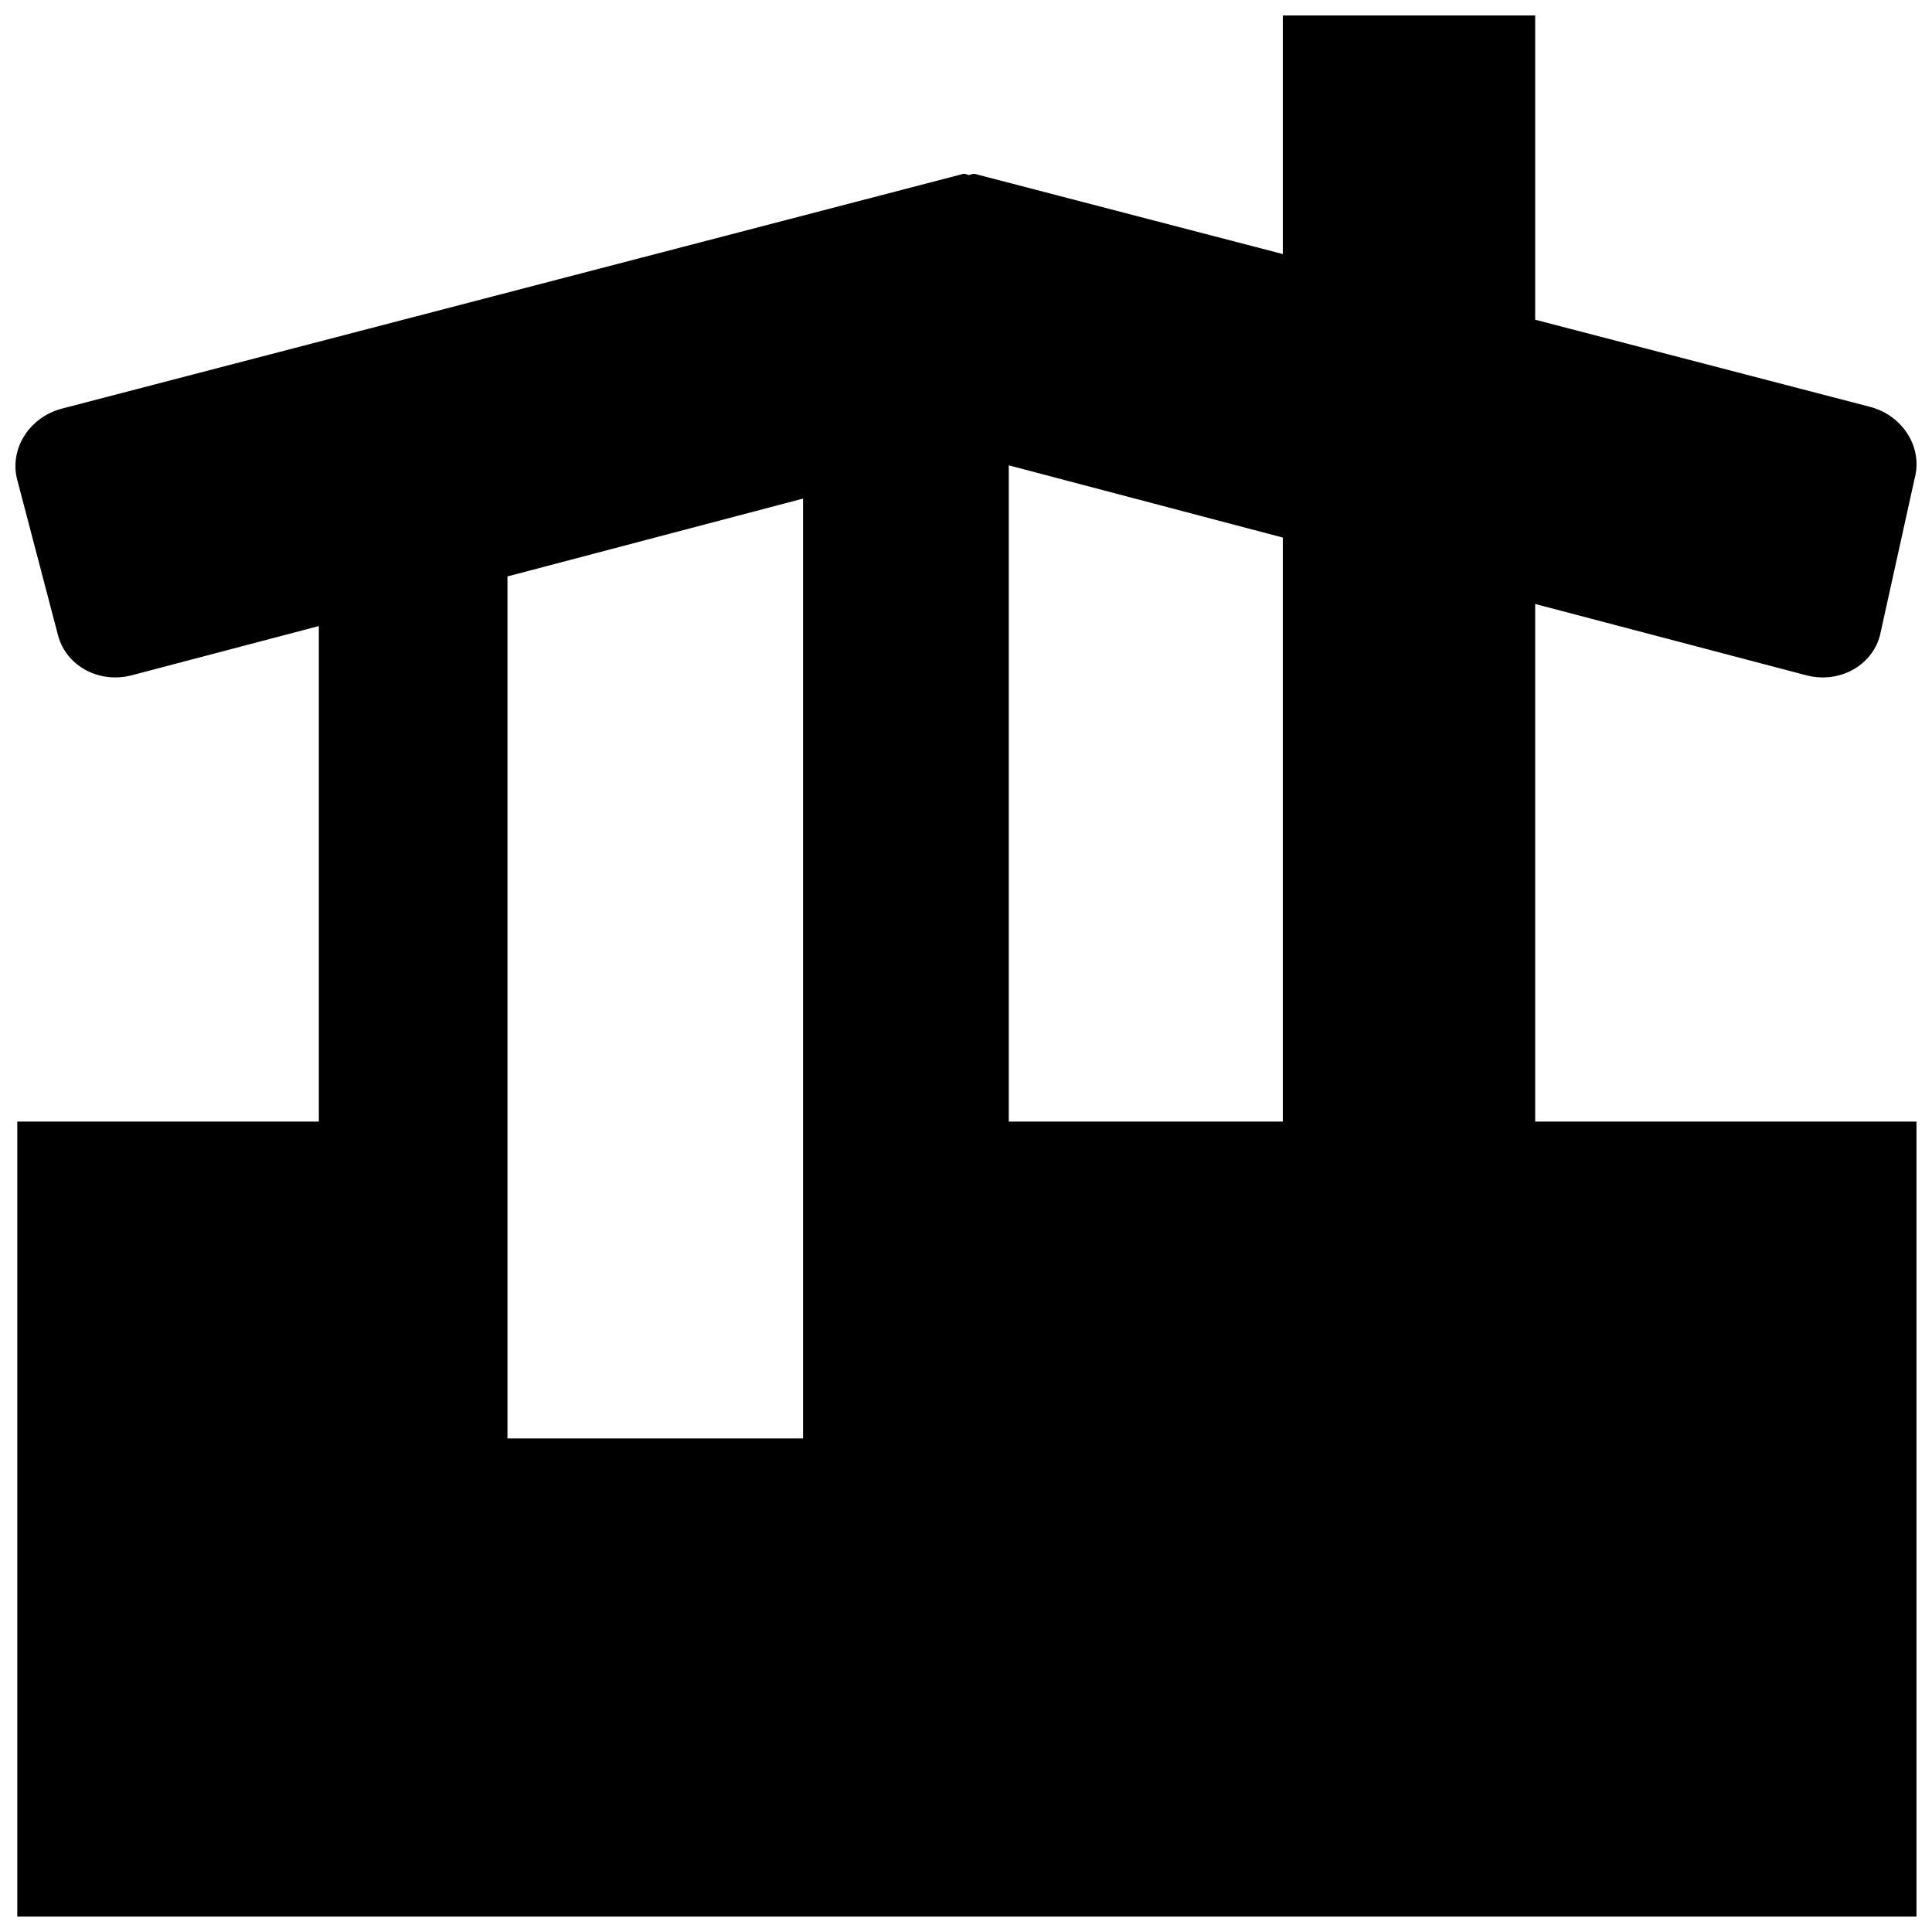 <?xml version="1.0" encoding="UTF-8"?>
<!-- The Best Svg Icon site in the world: iconSvg.co, Visit us! https://iconsvg.co -->
<svg width="800px" height="800px" version="1.1" viewBox="144 144 512 512" xmlns="http://www.w3.org/2000/svg">
 <defs>
  <clipPath id="a">
   <path d="m148.09 148.09h503.81v503.81h-503.81z"/>
  </clipPath>
 </defs>
 <g clip-path="url(#a)">
  <path d="m483.96 211.33v-63.238h66.879v80.637l88.84 23.117c8.652 2.316 13.906 10.781 11.734 18.883l-9.219 41.719c-2.172 8.105-10.949 12.809-19.602 10.488-25.605-6.734-49.523-13.027-71.754-18.875v137.17h101.05v210.67h-503.31v-210.67h79.918v-131.32c-15.73 4.141-32.23 8.48-49.496 13.02-8.652 2.32-17.43-2.383-19.602-10.488l-10.82-41.246c-2.168-8.102 3.082-16.562 11.734-18.883l238.93-62.223c0.27-0.07 0.805 0.039 1.555 0.309 0.746-0.27 1.281-0.379 1.551-0.309zm-205.48 313.87h78.336v-249.07c-22.707 5.988-48.82 12.863-78.336 20.633zm205.48-238.74c-28.078-7.394-52.285-13.773-72.625-19.141v173.92h72.625z"/>
 </g>
</svg>